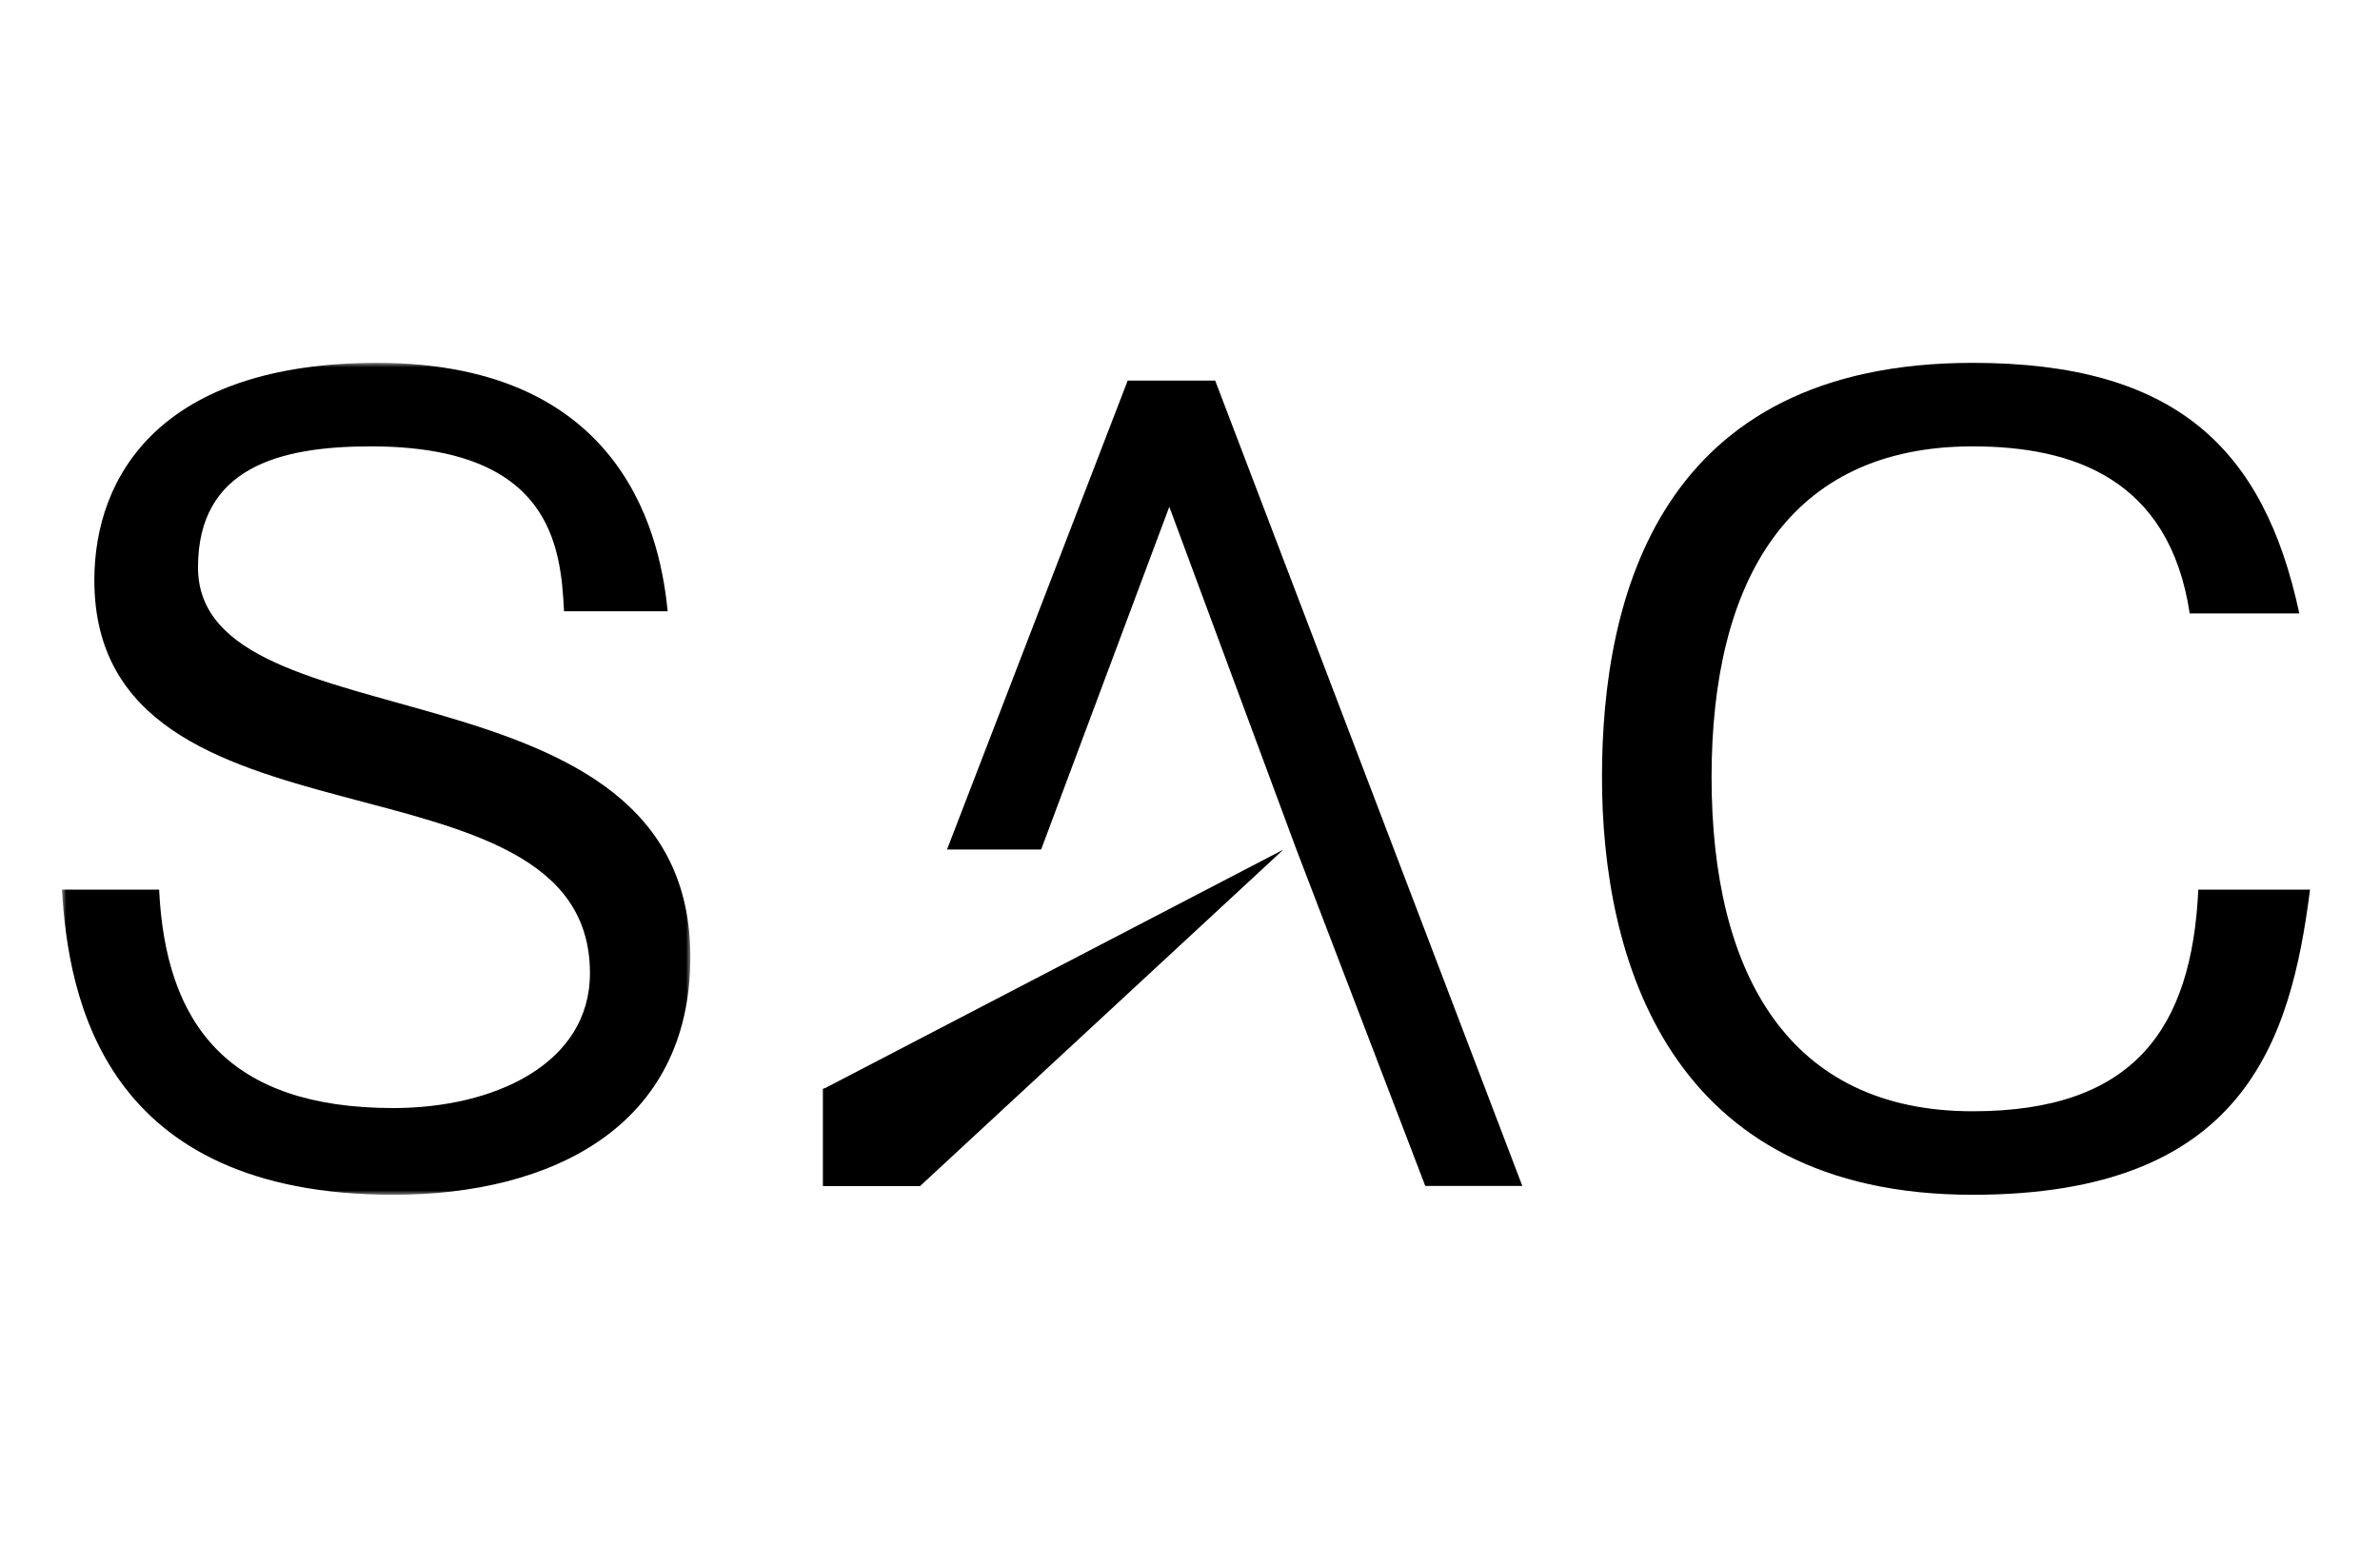 <?xml version="1.0" encoding="UTF-8"?>
<svg width="268.904px" height="176.826px" viewBox="0 0 268.904 176.826" version="1.1" xmlns="http://www.w3.org/2000/svg" xmlns:xlink="http://www.w3.org/1999/xlink">
    <title>SAC - Logo Black</title>
    <defs>
        <polygon id="path-1" points="0 0 71 0 71 94 0 94"></polygon>
        <polygon id="path-3" points="0 94 254 94 254 0 0 0"></polygon>
    </defs>
    <g id="SAC---Logo-Black" stroke="none" stroke-width="1" fill="none" fill-rule="evenodd">
        <g id="Group-12" transform="translate(7, 41)">
            <g id="Group-3">
                <mask id="mask-2" fill="white">
                    <use xlink:href="#path-1"></use>
                </mask>
                <g id="Clip-2"></g>
                <path d="M37.452,84.201 C48.797,84.201 59.655,79.241 59.655,68.957 C59.655,42.463 3.66,56.981 3.66,24.558 C3.66,12.703 11.223,-0 35.622,-0 C64.29,-0 67.706,20.808 68.438,28.067 L56.727,28.067 C56.361,20.687 55.263,9.436 34.89,9.436 C24.521,9.436 15.371,11.856 15.371,23.107 C15.371,43.794 71,32.543 71,67.143 C71,86.257 55.385,94 37.452,94 C4.758,94 0.732,71.861 -2.86912273e-05,59.521 L10.979,59.521 C11.711,74.764 18.787,84.201 37.452,84.201 L80,-89" id="Fill-1" fill="#000000" mask="url(#mask-2)"></path>
            </g>
            <path d="M215.882,94 C181.405,94 174,67.143 174,46.819 C174,26.494 180.434,0 215.882,0 C238.704,0 248.78,9.557 252.786,28.309 L240.404,28.309 C238.097,13.066 227.171,9.436 215.882,9.436 C195.123,9.436 186.382,24.558 186.382,46.819 C186.382,69.078 195.123,84.564 215.882,84.564 C234.091,84.564 240.646,75.248 241.375,59.521 L254,59.521 C251.815,76.579 246.595,94 215.882,94" id="Fill-4" fill="#000000"></path>
            <polygon id="Fill-6" fill="#000000" points="86 82.062 86 93 96.969 93 138 55"></polygon>
            <polygon id="Fill-8" fill="#000000" points="120.414 2 100 54.985 110.604 54.985 110.654 54.932 125.114 16.26 139.454 54.932 154.034 93 165 93 130.296 2"></polygon>
            <mask id="mask-4" fill="white">
                <use xlink:href="#path-3"></use>
            </mask>
            <g id="Clip-11"></g>
            <polygon id="Fill-10" fill="#000000" mask="url(#mask-4)" points="86 93 97 93 97 82 86 82"></polygon>
        </g>
    </g>
</svg>